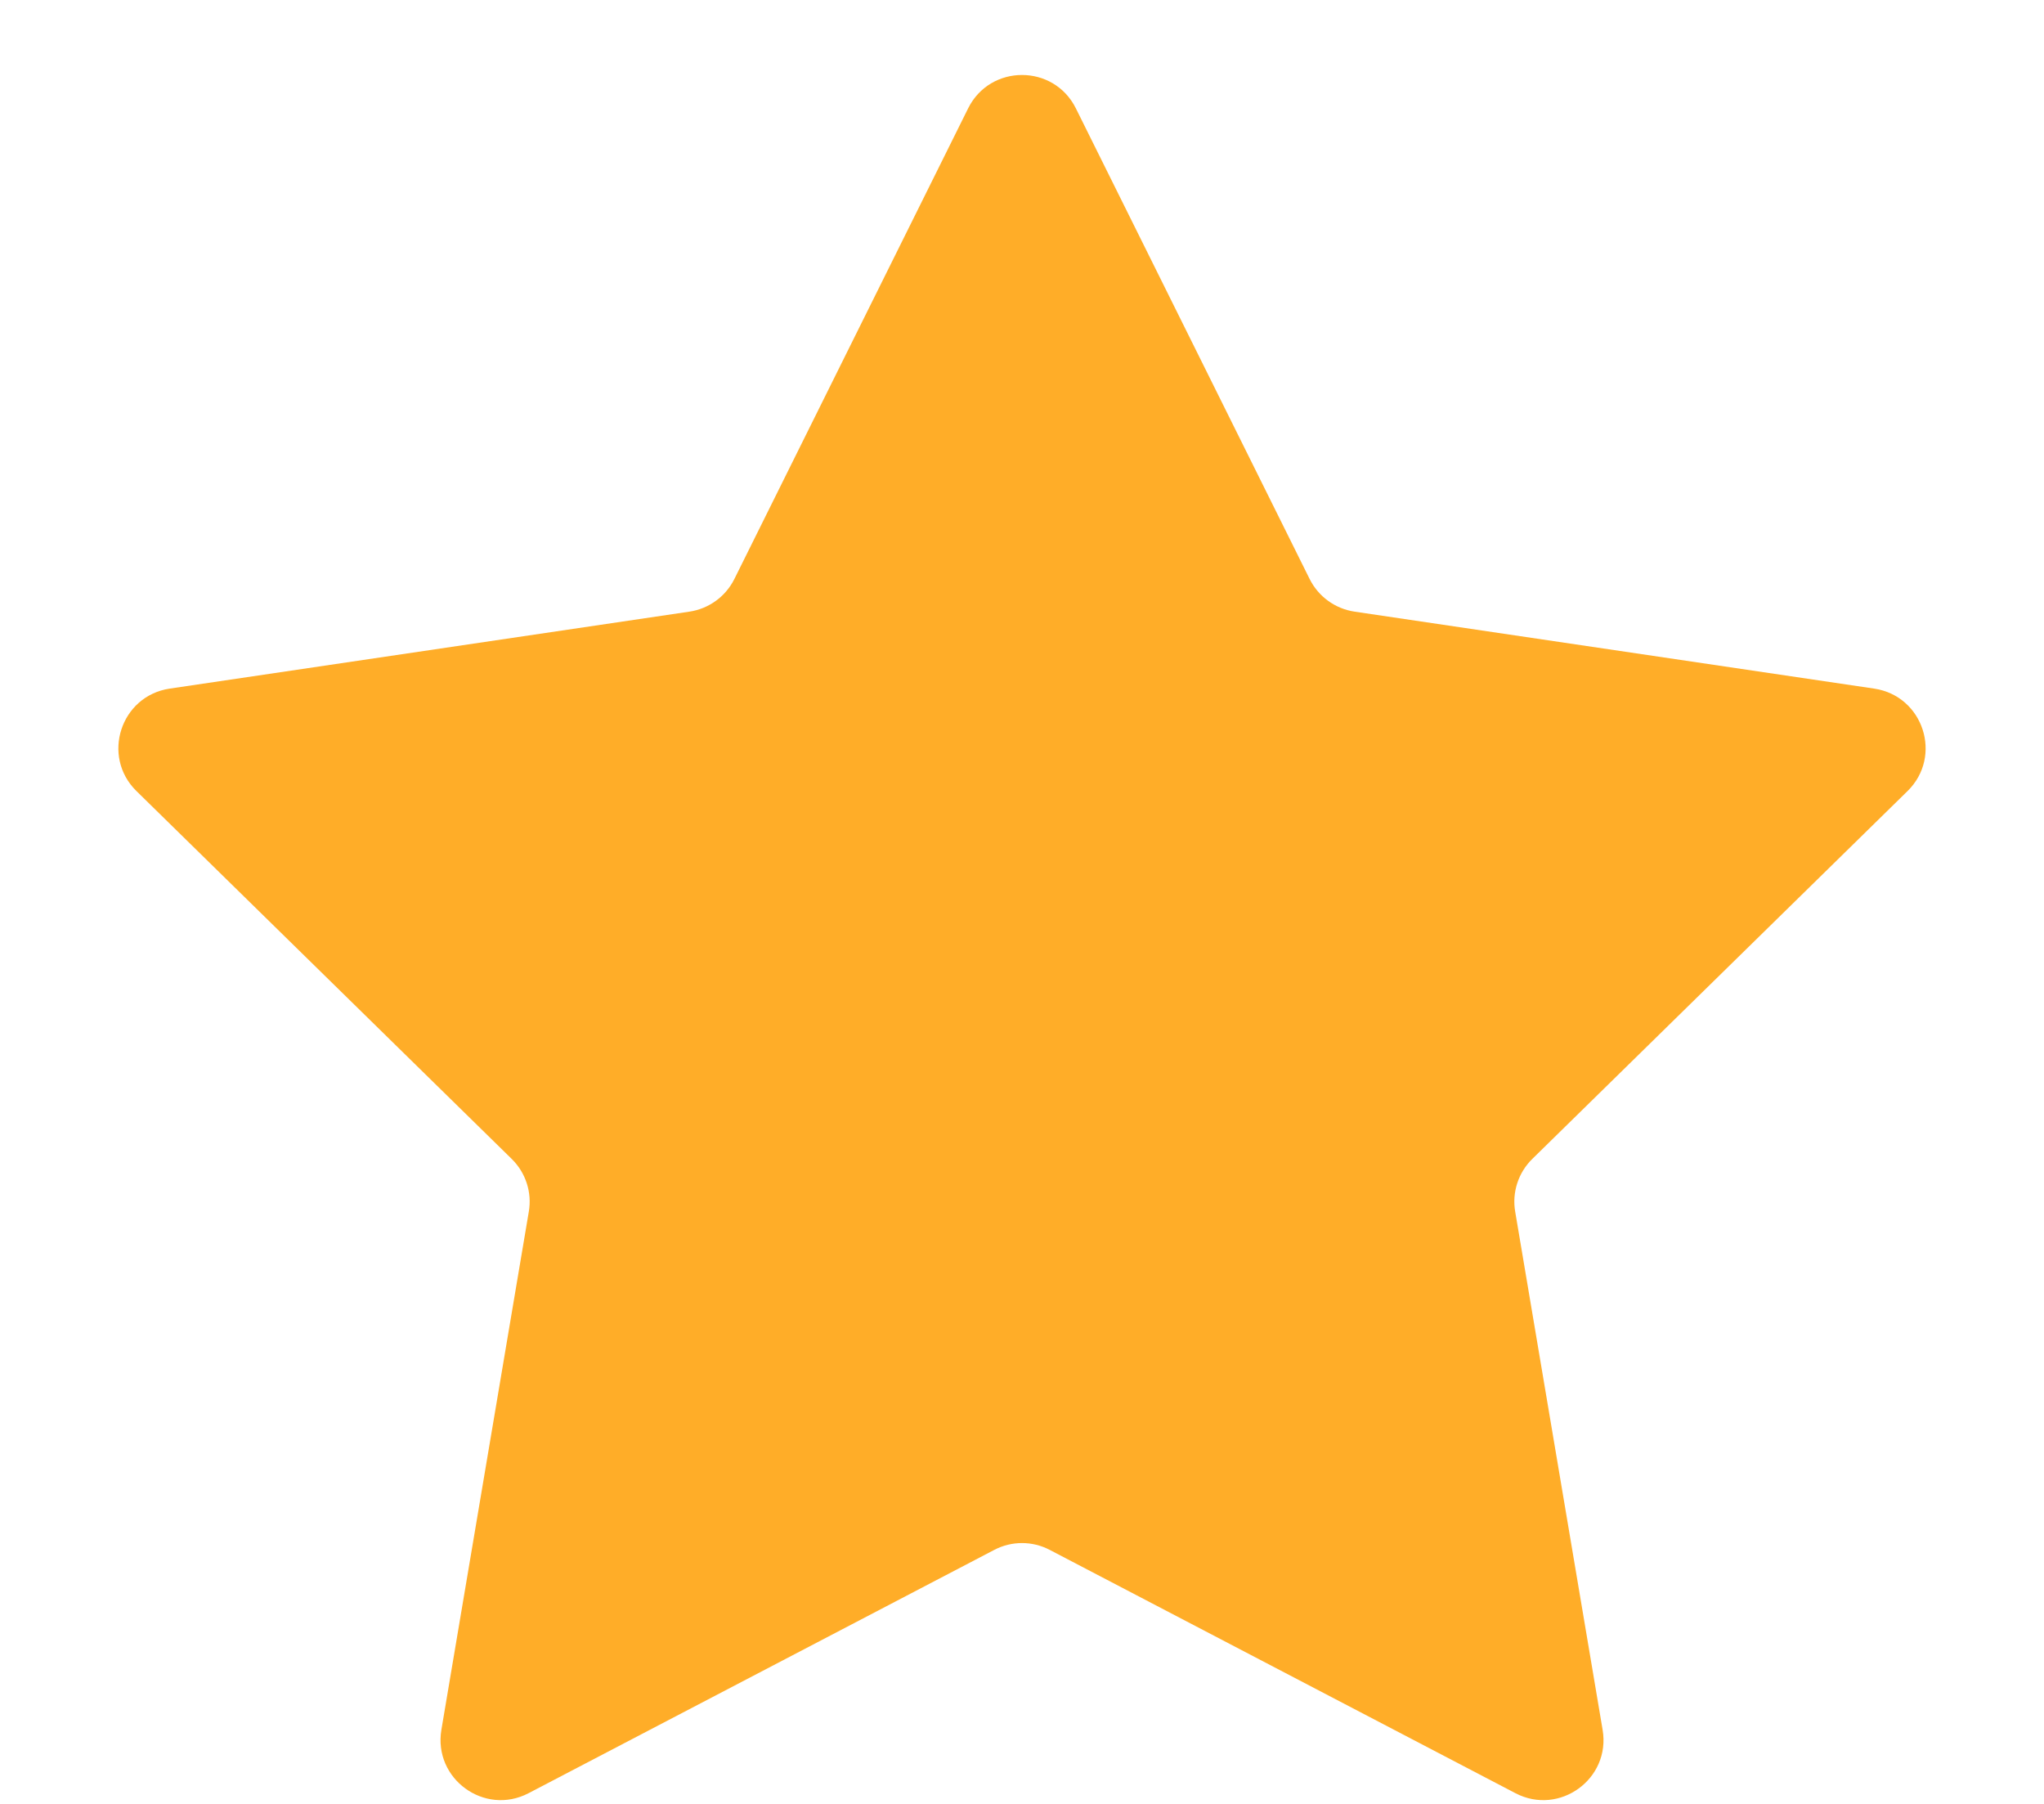 <svg width="17" height="15" viewBox="0 0 17 15" fill="none" xmlns="http://www.w3.org/2000/svg">
<path d="M8.052 0.901C8.236 0.531 8.764 0.531 8.948 0.901L10.892 4.814C10.965 4.961 11.105 5.062 11.266 5.086L15.588 5.726C15.997 5.787 16.16 6.289 15.865 6.578L12.745 9.636C12.628 9.75 12.574 9.915 12.602 10.076L13.329 14.384C13.398 14.792 12.97 15.102 12.604 14.911L8.731 12.888C8.586 12.812 8.414 12.812 8.269 12.888L4.396 14.911C4.03 15.102 3.603 14.792 3.671 14.384L4.398 10.076C4.426 9.915 4.372 9.75 4.255 9.636L1.135 6.578C0.84 6.289 1.003 5.787 1.411 5.726L5.734 5.086C5.895 5.062 6.035 4.961 6.108 4.814L8.052 0.901Z" fill="#FFAD28"/>
</svg>

